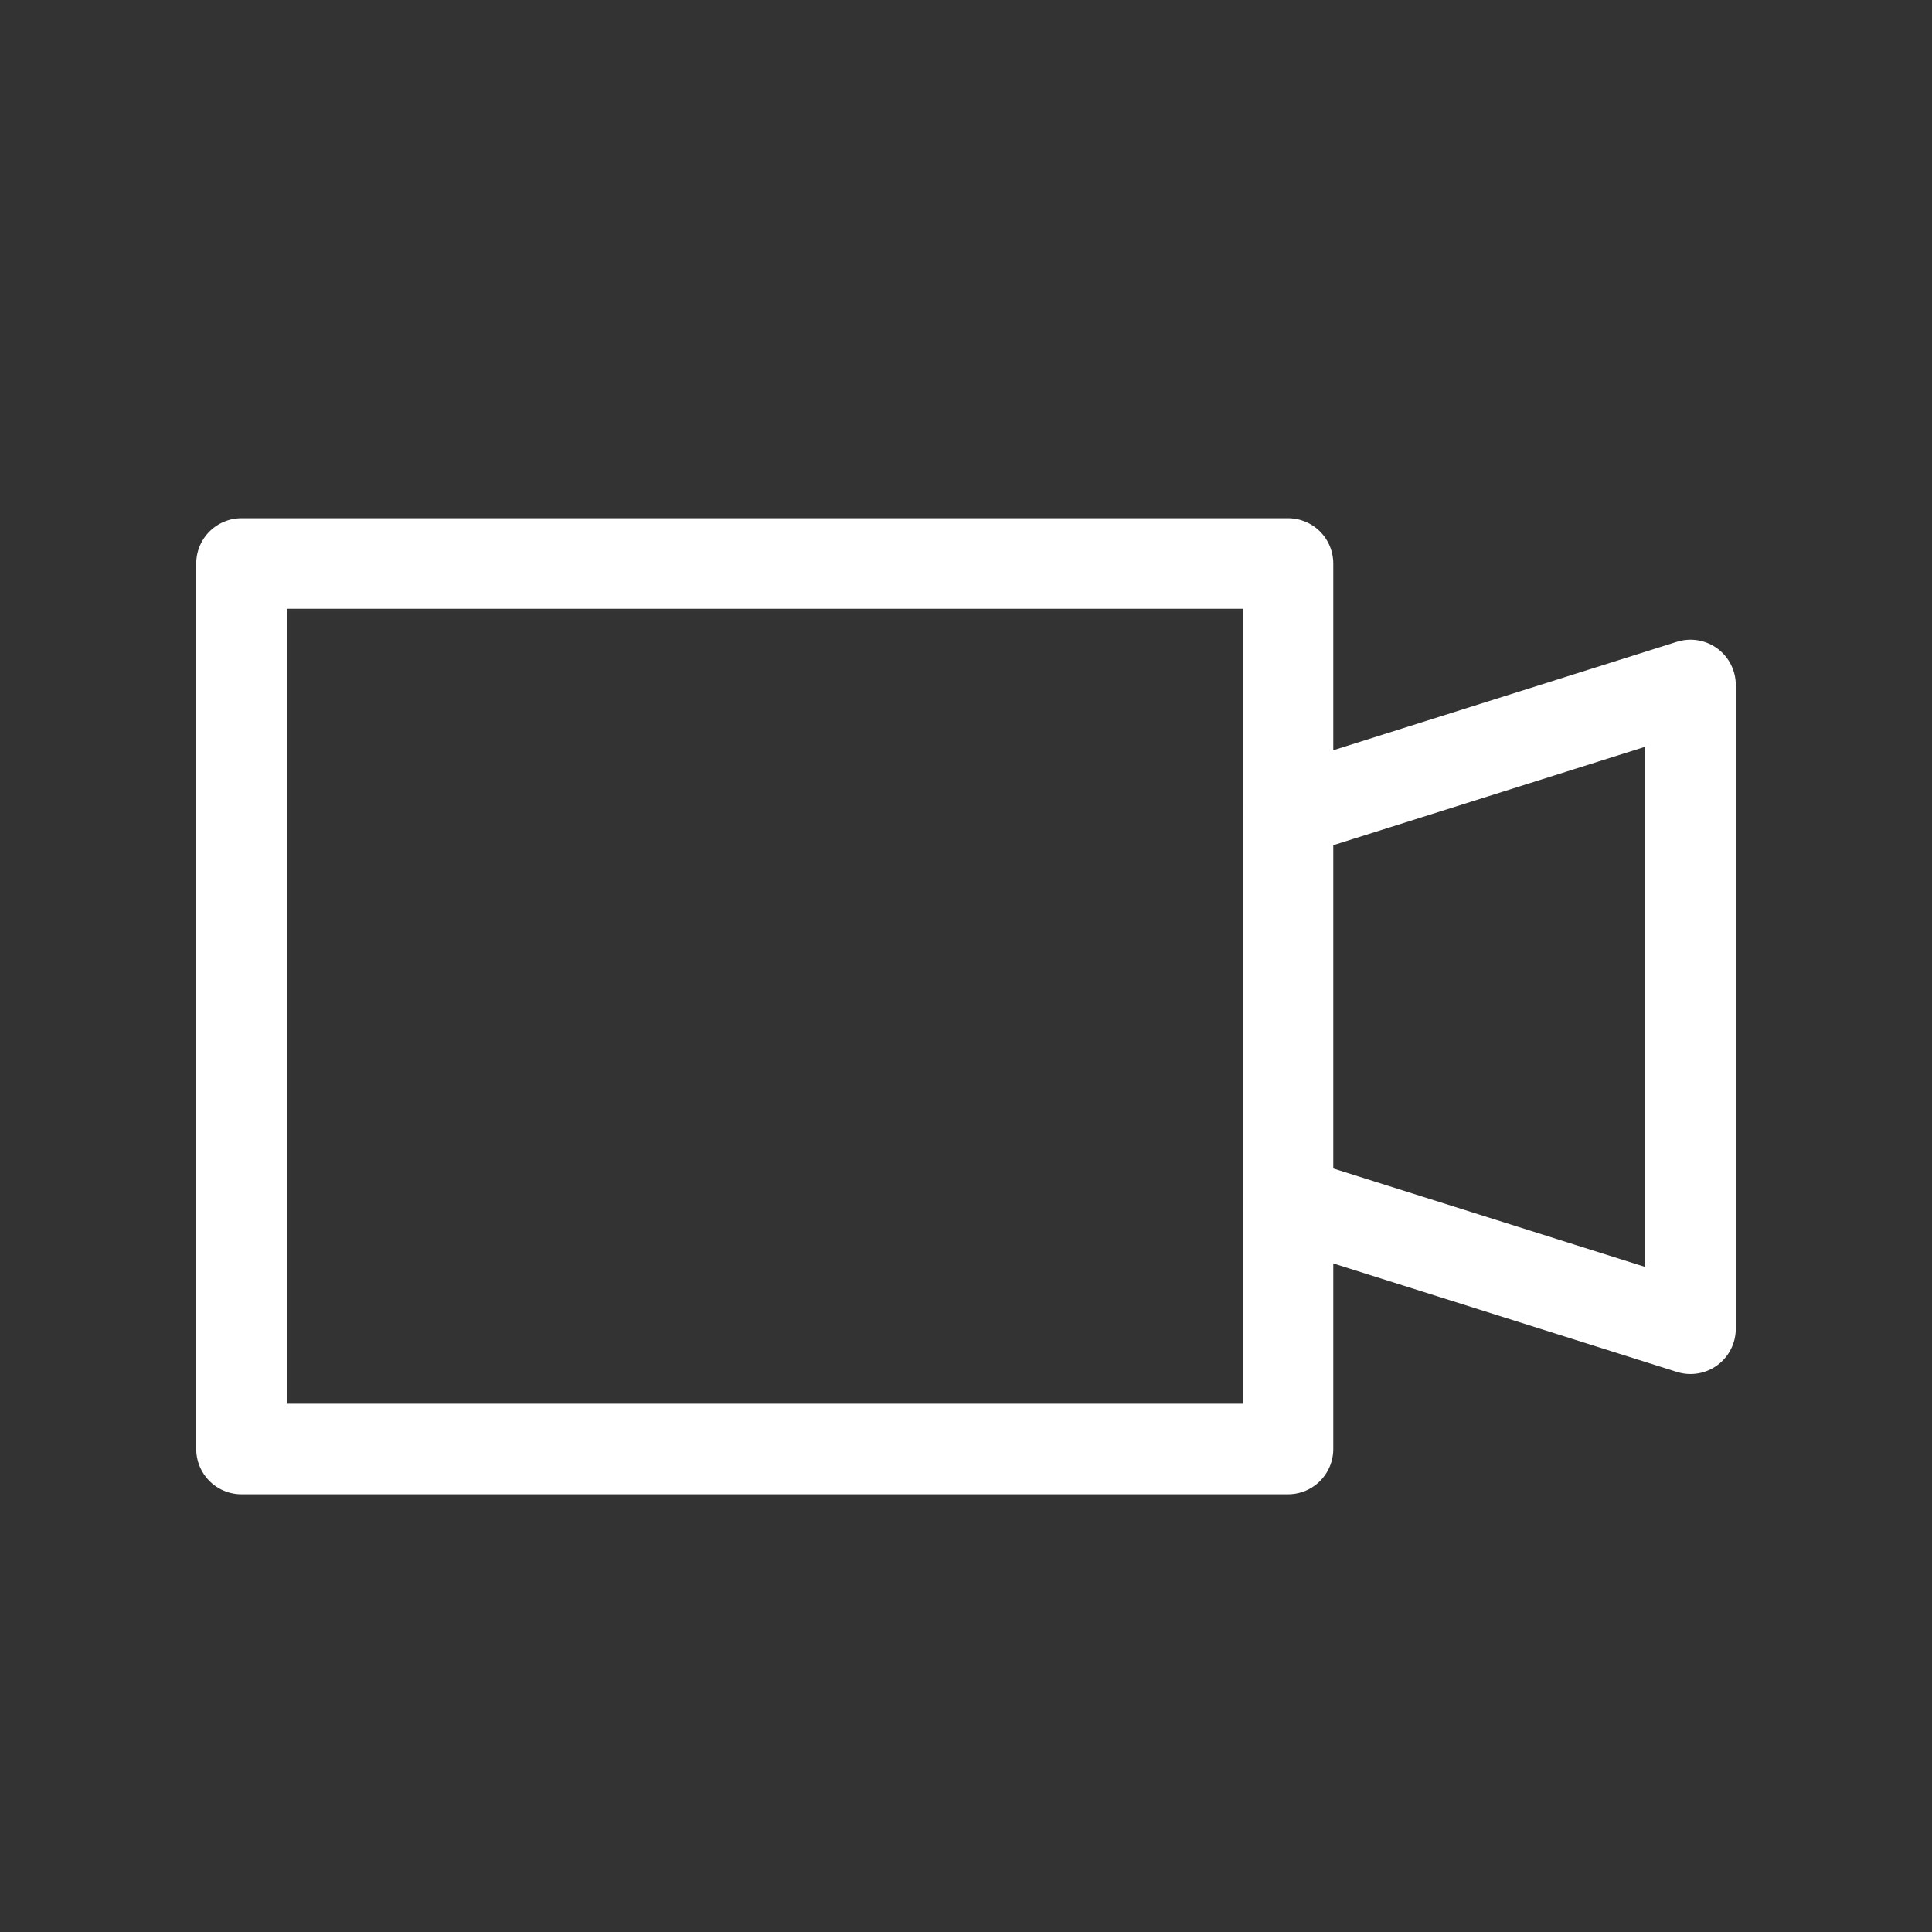 <svg role="img" xmlns="http://www.w3.org/2000/svg" width="64px" height="64px" viewBox="0 0 24 24" aria-labelledby="filmIconTitle" stroke="#fff" stroke-width="1.125" stroke-linecap="round" stroke-linejoin="round" fill="none" color="#fff"><rect x="0" y="0" width="24" height="24" fill="#333333" stroke="none"/> <title id="filmIconTitle">Film</title> <path stroke-linecap="round" d="M16 10.087l5-1.578v7.997l-4.998-1.578"/> <path d="M16 7H3v11h13z"/> </svg>